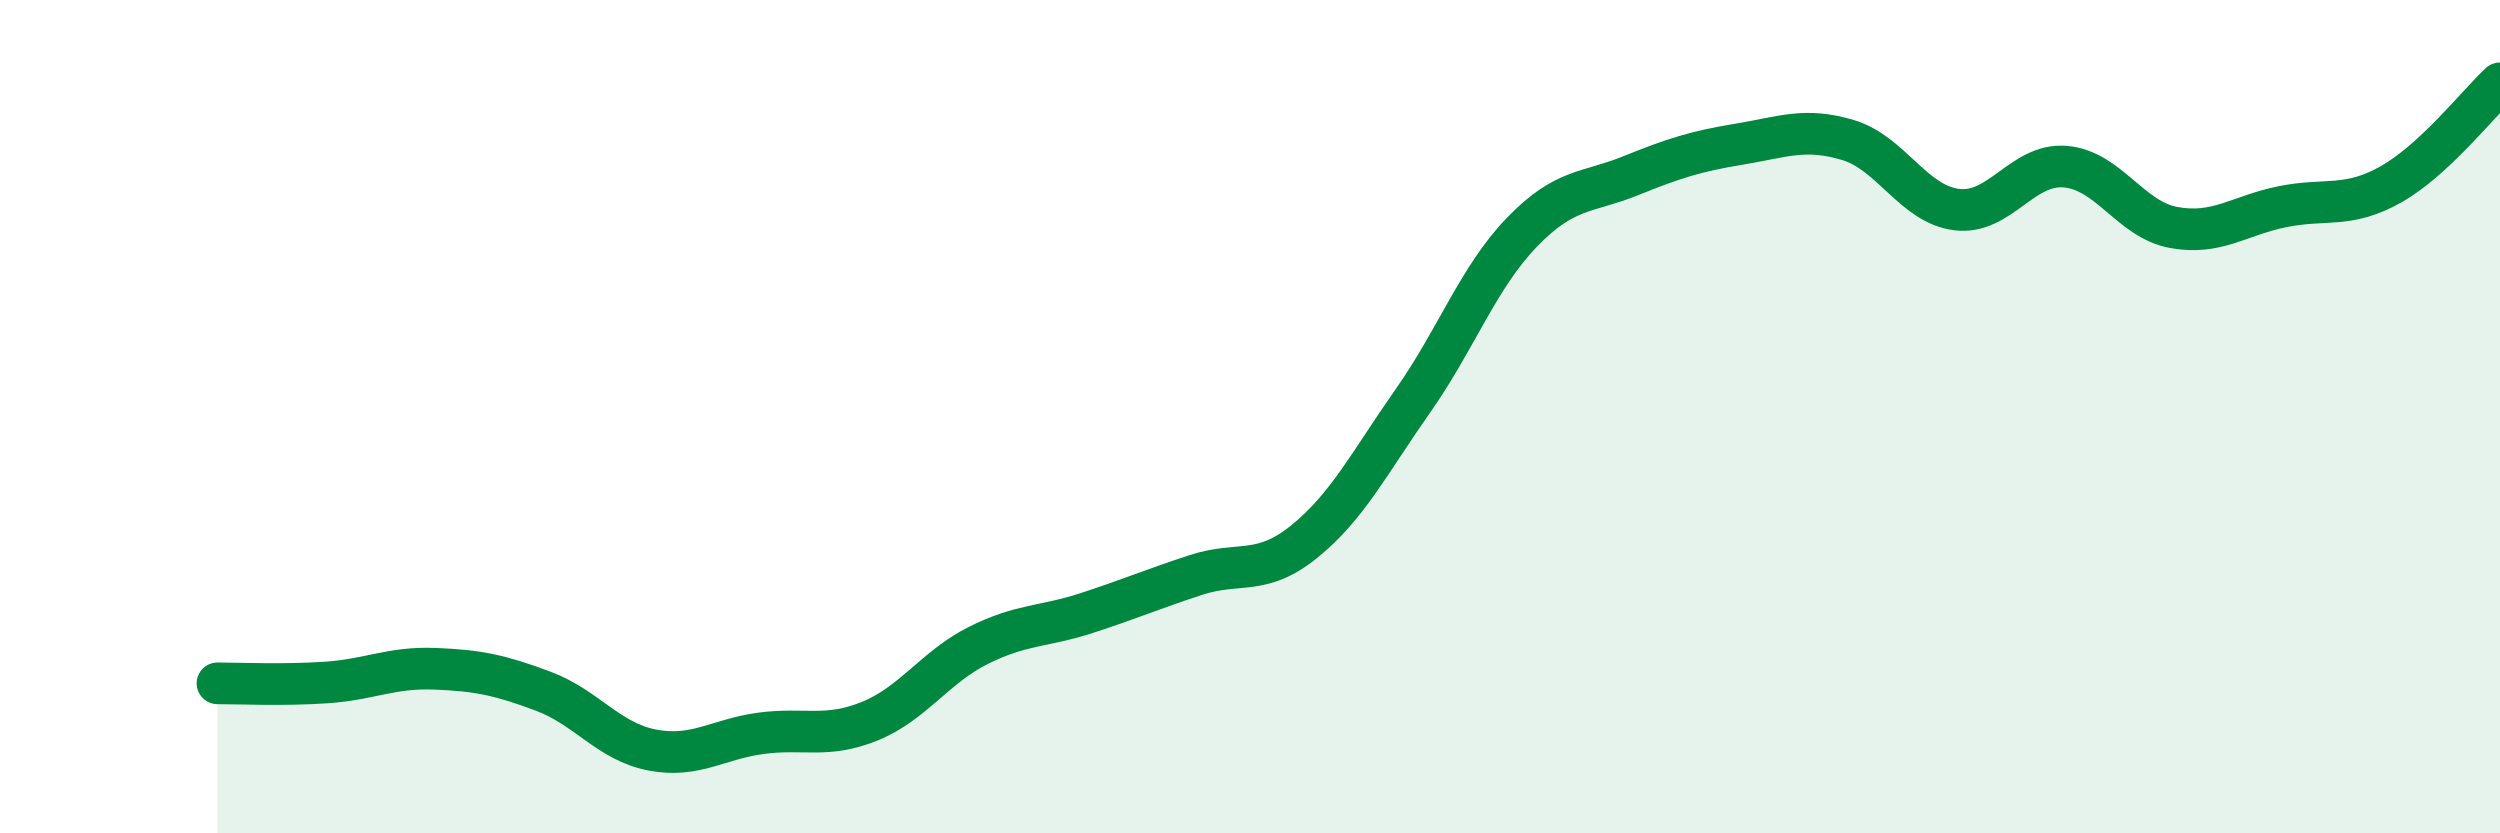 
    <svg width="60" height="20" viewBox="0 0 60 20" xmlns="http://www.w3.org/2000/svg">
      <path
        d="M 5.22,16.4 C 5.74,16.4 6.79,16.45 7.83,16.38 C 8.87,16.31 9.39,16.01 10.43,16.05 C 11.47,16.09 12,16.2 13.04,16.59 C 14.08,16.98 14.61,17.8 15.65,18 C 16.69,18.2 17.22,17.74 18.26,17.6 C 19.3,17.46 19.83,17.73 20.87,17.31 C 21.91,16.89 22.44,16.01 23.48,15.49 C 24.52,14.97 25.05,15.05 26.09,14.71 C 27.13,14.37 27.66,14.14 28.7,13.8 C 29.74,13.46 30.26,13.84 31.3,13 C 32.34,12.16 32.87,11.1 33.91,9.62 C 34.95,8.14 35.48,6.66 36.52,5.58 C 37.56,4.5 38.09,4.64 39.13,4.22 C 40.17,3.8 40.7,3.63 41.74,3.46 C 42.78,3.29 43.31,3.05 44.35,3.36 C 45.39,3.67 45.92,4.9 46.96,5.03 C 48,5.16 48.53,3.91 49.57,4 C 50.61,4.09 51.13,5.27 52.17,5.46 C 53.21,5.65 53.74,5.17 54.78,4.96 C 55.82,4.75 56.35,5.01 57.39,4.42 C 58.43,3.83 59.48,2.48 60,2L60 20L5.22 20Z"
        fill="#008740"
        opacity="0.1"
        stroke-linecap="round"
        stroke-linejoin="round"
      />
      <path
        d="M 5.22,16.4 C 5.74,16.4 6.79,16.45 7.83,16.38 C 8.87,16.31 9.39,16.01 10.43,16.05 C 11.47,16.09 12,16.2 13.04,16.59 C 14.08,16.98 14.61,17.8 15.65,18 C 16.69,18.2 17.22,17.74 18.26,17.6 C 19.3,17.46 19.83,17.73 20.87,17.31 C 21.91,16.89 22.44,16.01 23.48,15.49 C 24.52,14.97 25.05,15.05 26.09,14.71 C 27.13,14.37 27.66,14.14 28.7,13.8 C 29.74,13.46 30.26,13.84 31.3,13 C 32.34,12.16 32.87,11.1 33.91,9.62 C 34.95,8.14 35.48,6.66 36.52,5.58 C 37.56,4.5 38.09,4.64 39.13,4.22 C 40.17,3.8 40.7,3.63 41.74,3.46 C 42.78,3.29 43.31,3.05 44.35,3.36 C 45.39,3.67 45.92,4.9 46.96,5.03 C 48,5.16 48.53,3.91 49.57,4 C 50.61,4.09 51.13,5.27 52.17,5.46 C 53.21,5.65 53.74,5.17 54.78,4.96 C 55.82,4.75 56.35,5.01 57.39,4.42 C 58.43,3.83 59.48,2.48 60,2"
        stroke="#008740"
        stroke-width="1"
        fill="none"
        stroke-linecap="round"
        stroke-linejoin="round"
      />
    </svg>
  